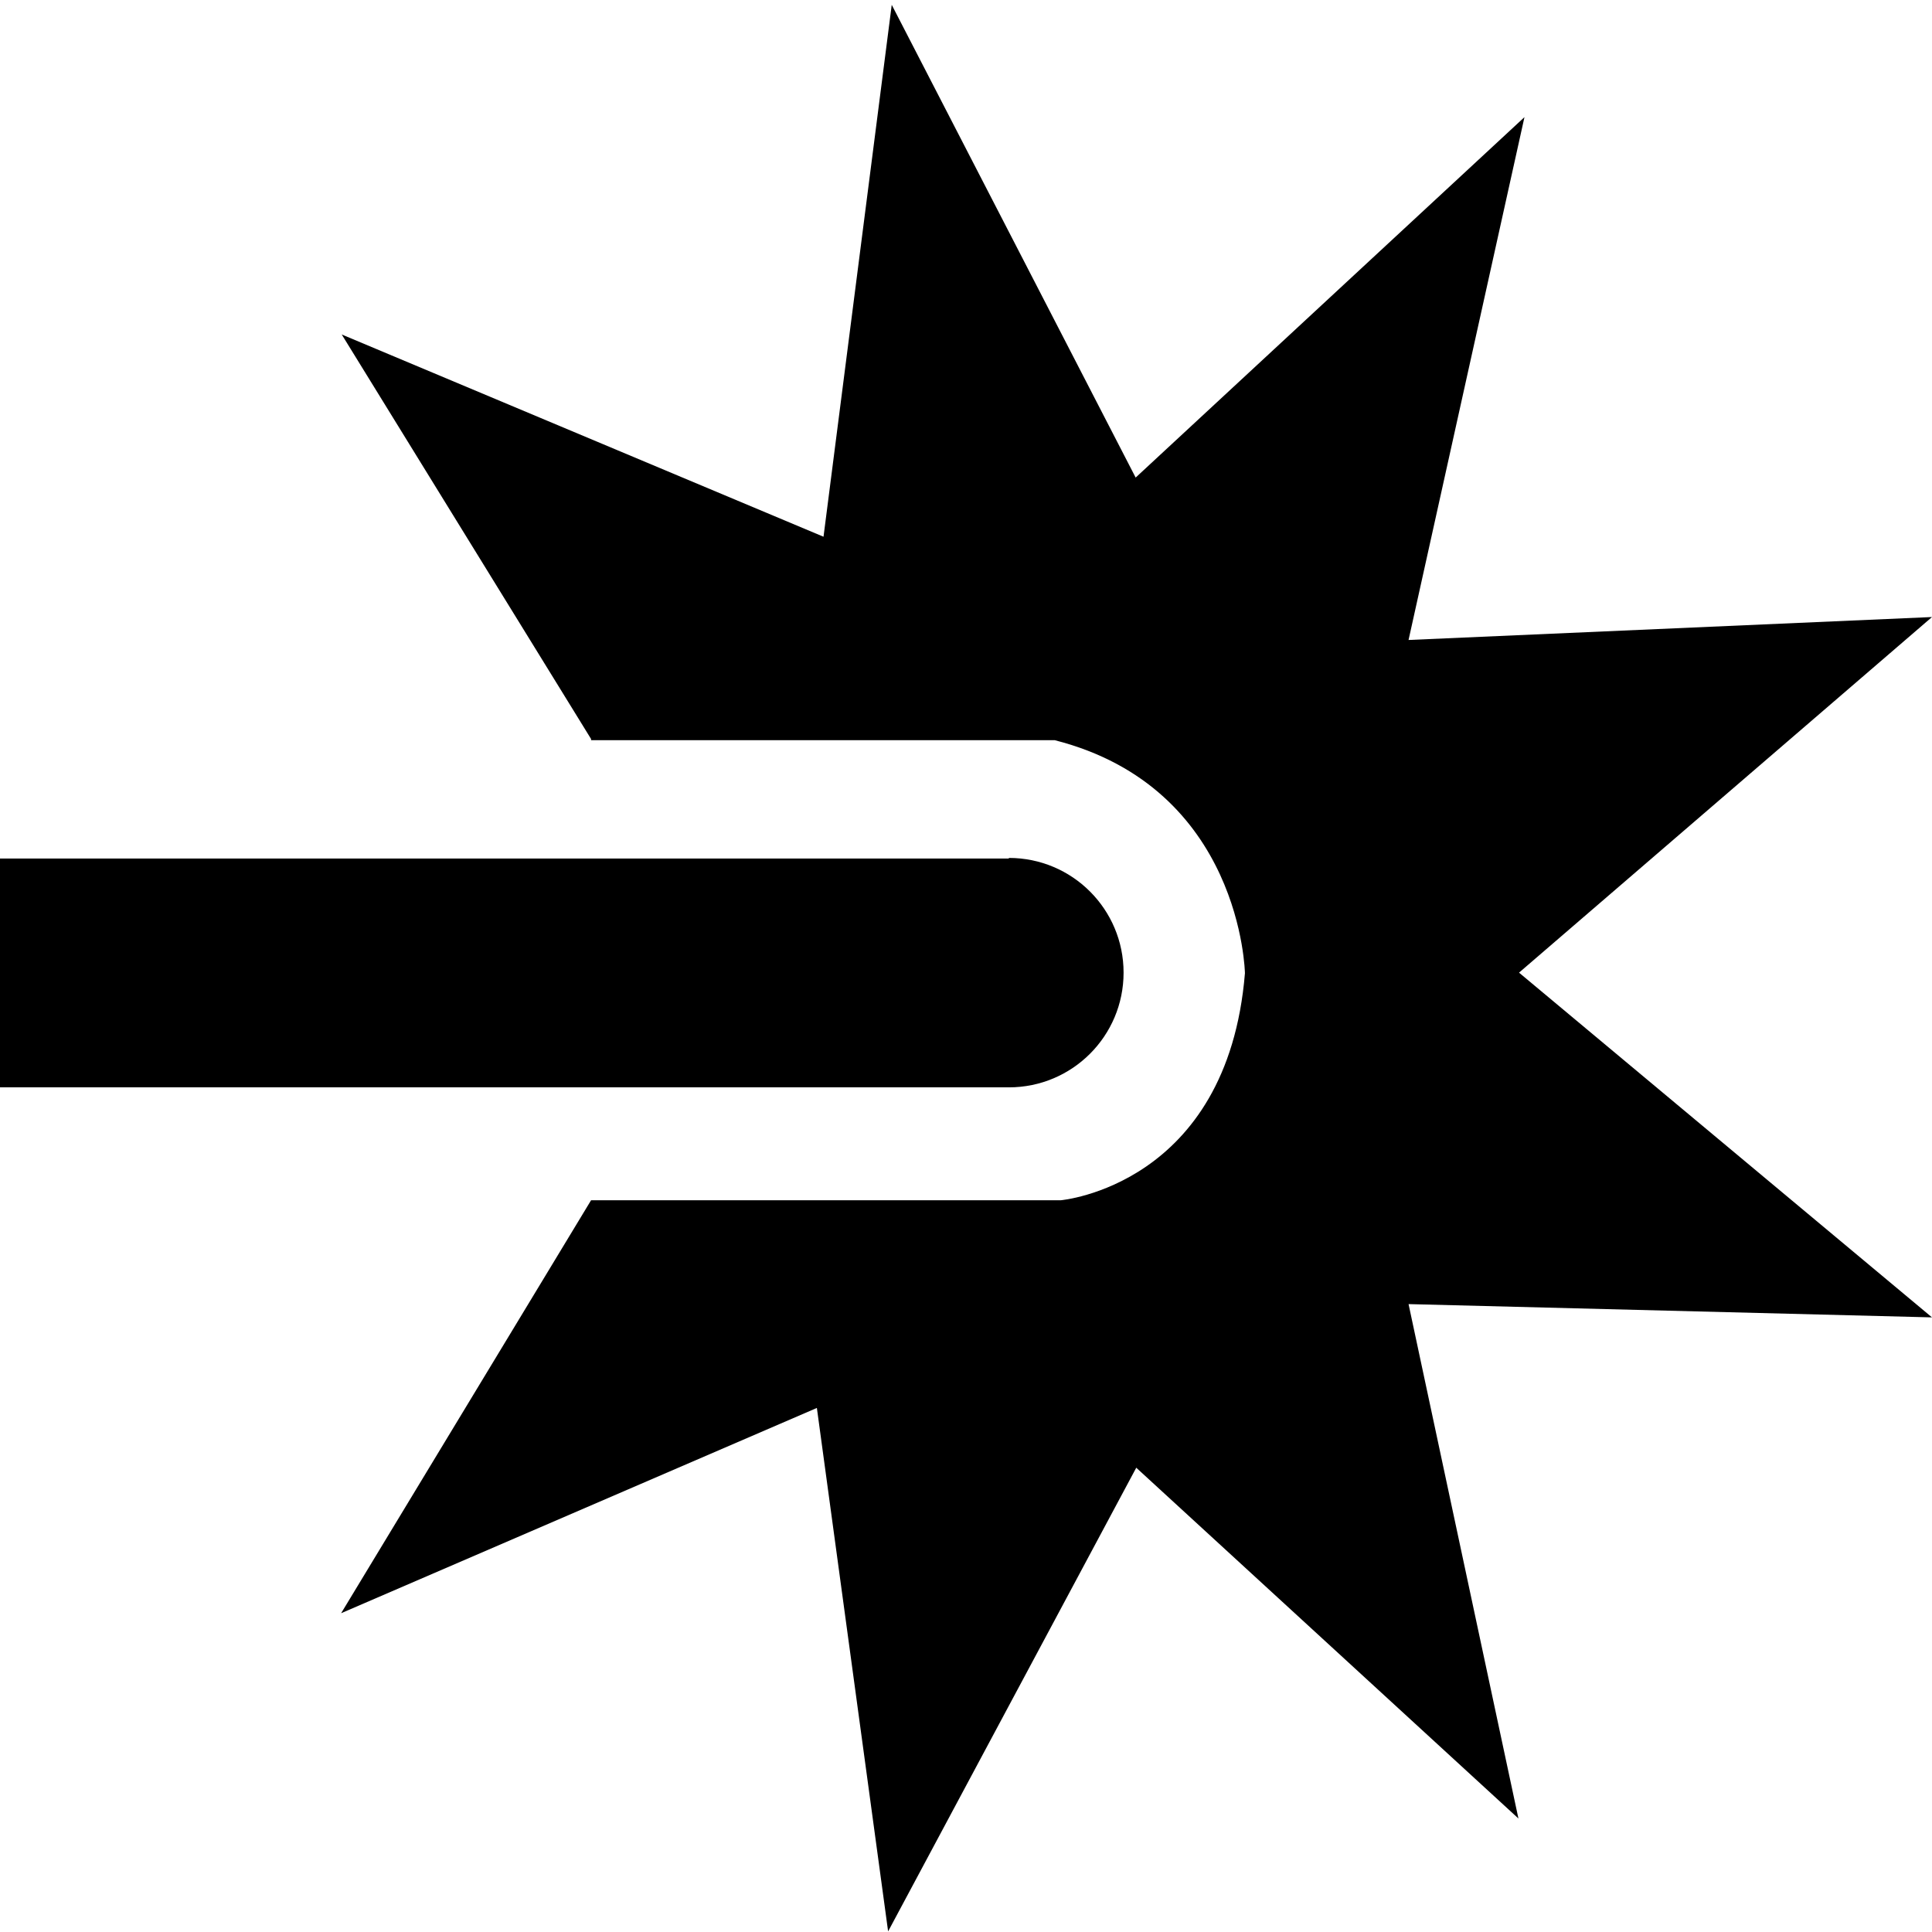 <svg xmlns="http://www.w3.org/2000/svg" id="Layer_1" viewBox="0 0 32 32"><path d="M9.79,12.24L5.66,5.54l7.98,3.35L14.77,.08l4.04,7.83L25.25,1.94l-1.92,8.66,8.67-.38-6.84,5.89,6.84,5.71-8.67-.22,1.82,8.52-6.33-5.81-4.11,7.68-1.18-8.67-7.88,3.4,4.14-6.84h7.78s2.76-.24,3.05-3.76c0,0-.05-3.07-3.15-3.86h-7.68Z"></path><path d="M16.71,14.21c1.05,0,1.9,.85,1.9,1.9s-.85,1.9-1.9,1.9H0v-3.79H16.71Z"></path></svg>